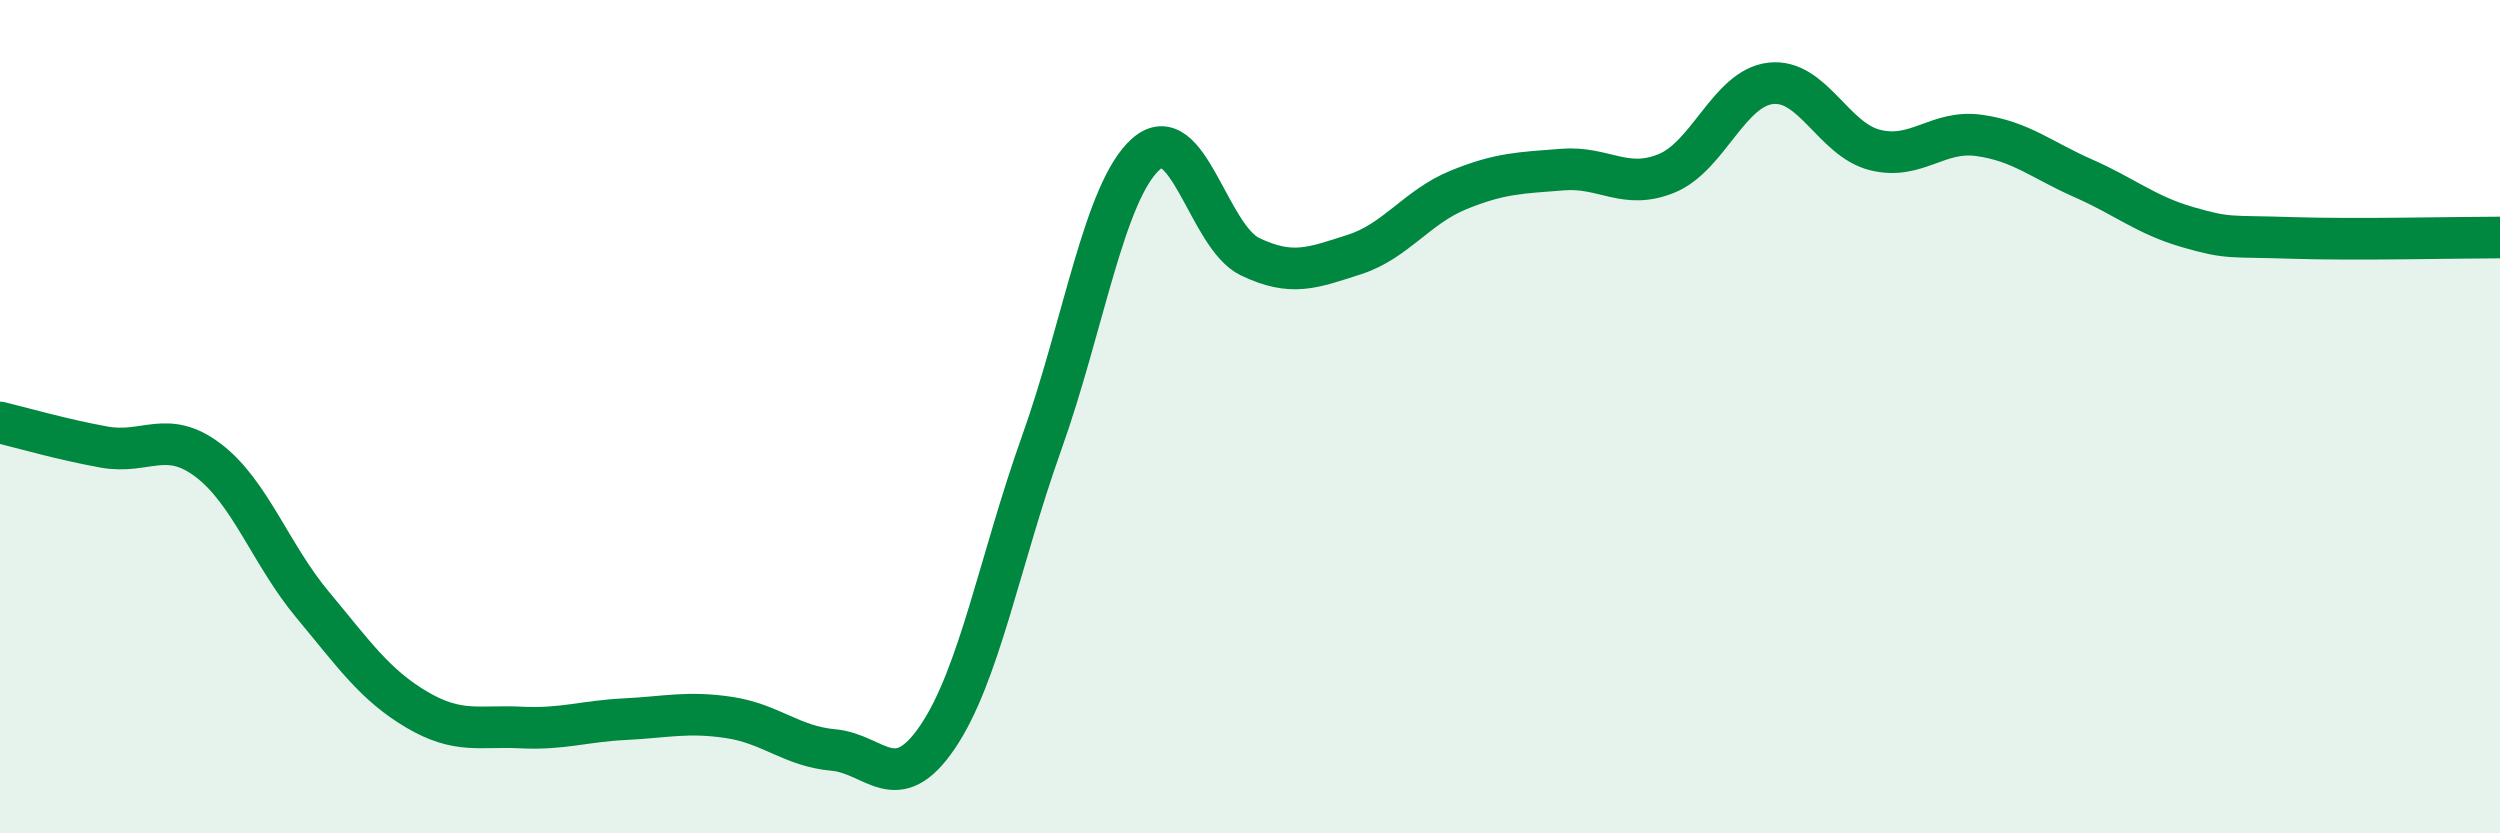 
    <svg width="60" height="20" viewBox="0 0 60 20" xmlns="http://www.w3.org/2000/svg">
      <path
        d="M 0,10.14 C 0.5,10.26 1.5,10.55 2.5,10.73 C 3.5,10.91 4,10.29 5,11.05 C 6,11.81 6.5,13.31 7.5,14.51 C 8.5,15.71 9,16.44 10,17.03 C 11,17.62 11.5,17.41 12.5,17.46 C 13.5,17.51 14,17.31 15,17.26 C 16,17.21 16.5,17.07 17.5,17.22 C 18.5,17.37 19,17.91 20,18 C 21,18.09 21.5,19.16 22.5,17.69 C 23.5,16.22 24,13.43 25,10.63 C 26,7.83 26.5,4.59 27.5,3.7 C 28.5,2.81 29,5.68 30,6.16 C 31,6.64 31.5,6.43 32.5,6.11 C 33.5,5.79 34,4.97 35,4.56 C 36,4.15 36.5,4.15 37.5,4.07 C 38.5,3.99 39,4.57 40,4.16 C 41,3.75 41.5,2.11 42.5,2 C 43.5,1.89 44,3.35 45,3.6 C 46,3.85 46.5,3.11 47.5,3.25 C 48.5,3.39 49,3.84 50,4.28 C 51,4.72 51.5,5.16 52.5,5.45 C 53.5,5.74 53.5,5.66 55,5.71 C 56.5,5.76 59,5.7 60,5.7L60 20L0 20Z"
        fill="#008740"
        opacity="0.1"
        stroke-linecap="round"
        stroke-linejoin="round"
      />
      <path
        d="M 0,10.14 C 0.5,10.26 1.5,10.55 2.5,10.73 C 3.5,10.91 4,10.29 5,11.05 C 6,11.81 6.5,13.31 7.5,14.51 C 8.5,15.71 9,16.44 10,17.03 C 11,17.62 11.5,17.41 12.5,17.46 C 13.5,17.51 14,17.31 15,17.26 C 16,17.21 16.5,17.07 17.5,17.22 C 18.5,17.37 19,17.91 20,18 C 21,18.09 21.5,19.16 22.5,17.69 C 23.5,16.22 24,13.43 25,10.63 C 26,7.83 26.5,4.59 27.5,3.7 C 28.5,2.81 29,5.68 30,6.16 C 31,6.64 31.5,6.43 32.5,6.11 C 33.5,5.79 34,4.97 35,4.56 C 36,4.15 36.5,4.15 37.5,4.07 C 38.5,3.99 39,4.57 40,4.16 C 41,3.75 41.5,2.11 42.5,2 C 43.5,1.89 44,3.35 45,3.6 C 46,3.85 46.5,3.11 47.5,3.25 C 48.5,3.39 49,3.84 50,4.28 C 51,4.72 51.5,5.16 52.5,5.45 C 53.5,5.74 53.5,5.66 55,5.71 C 56.5,5.76 59,5.7 60,5.7"
        stroke="#008740"
        stroke-width="1"
        fill="none"
        stroke-linecap="round"
        stroke-linejoin="round"
      />
    </svg>
  